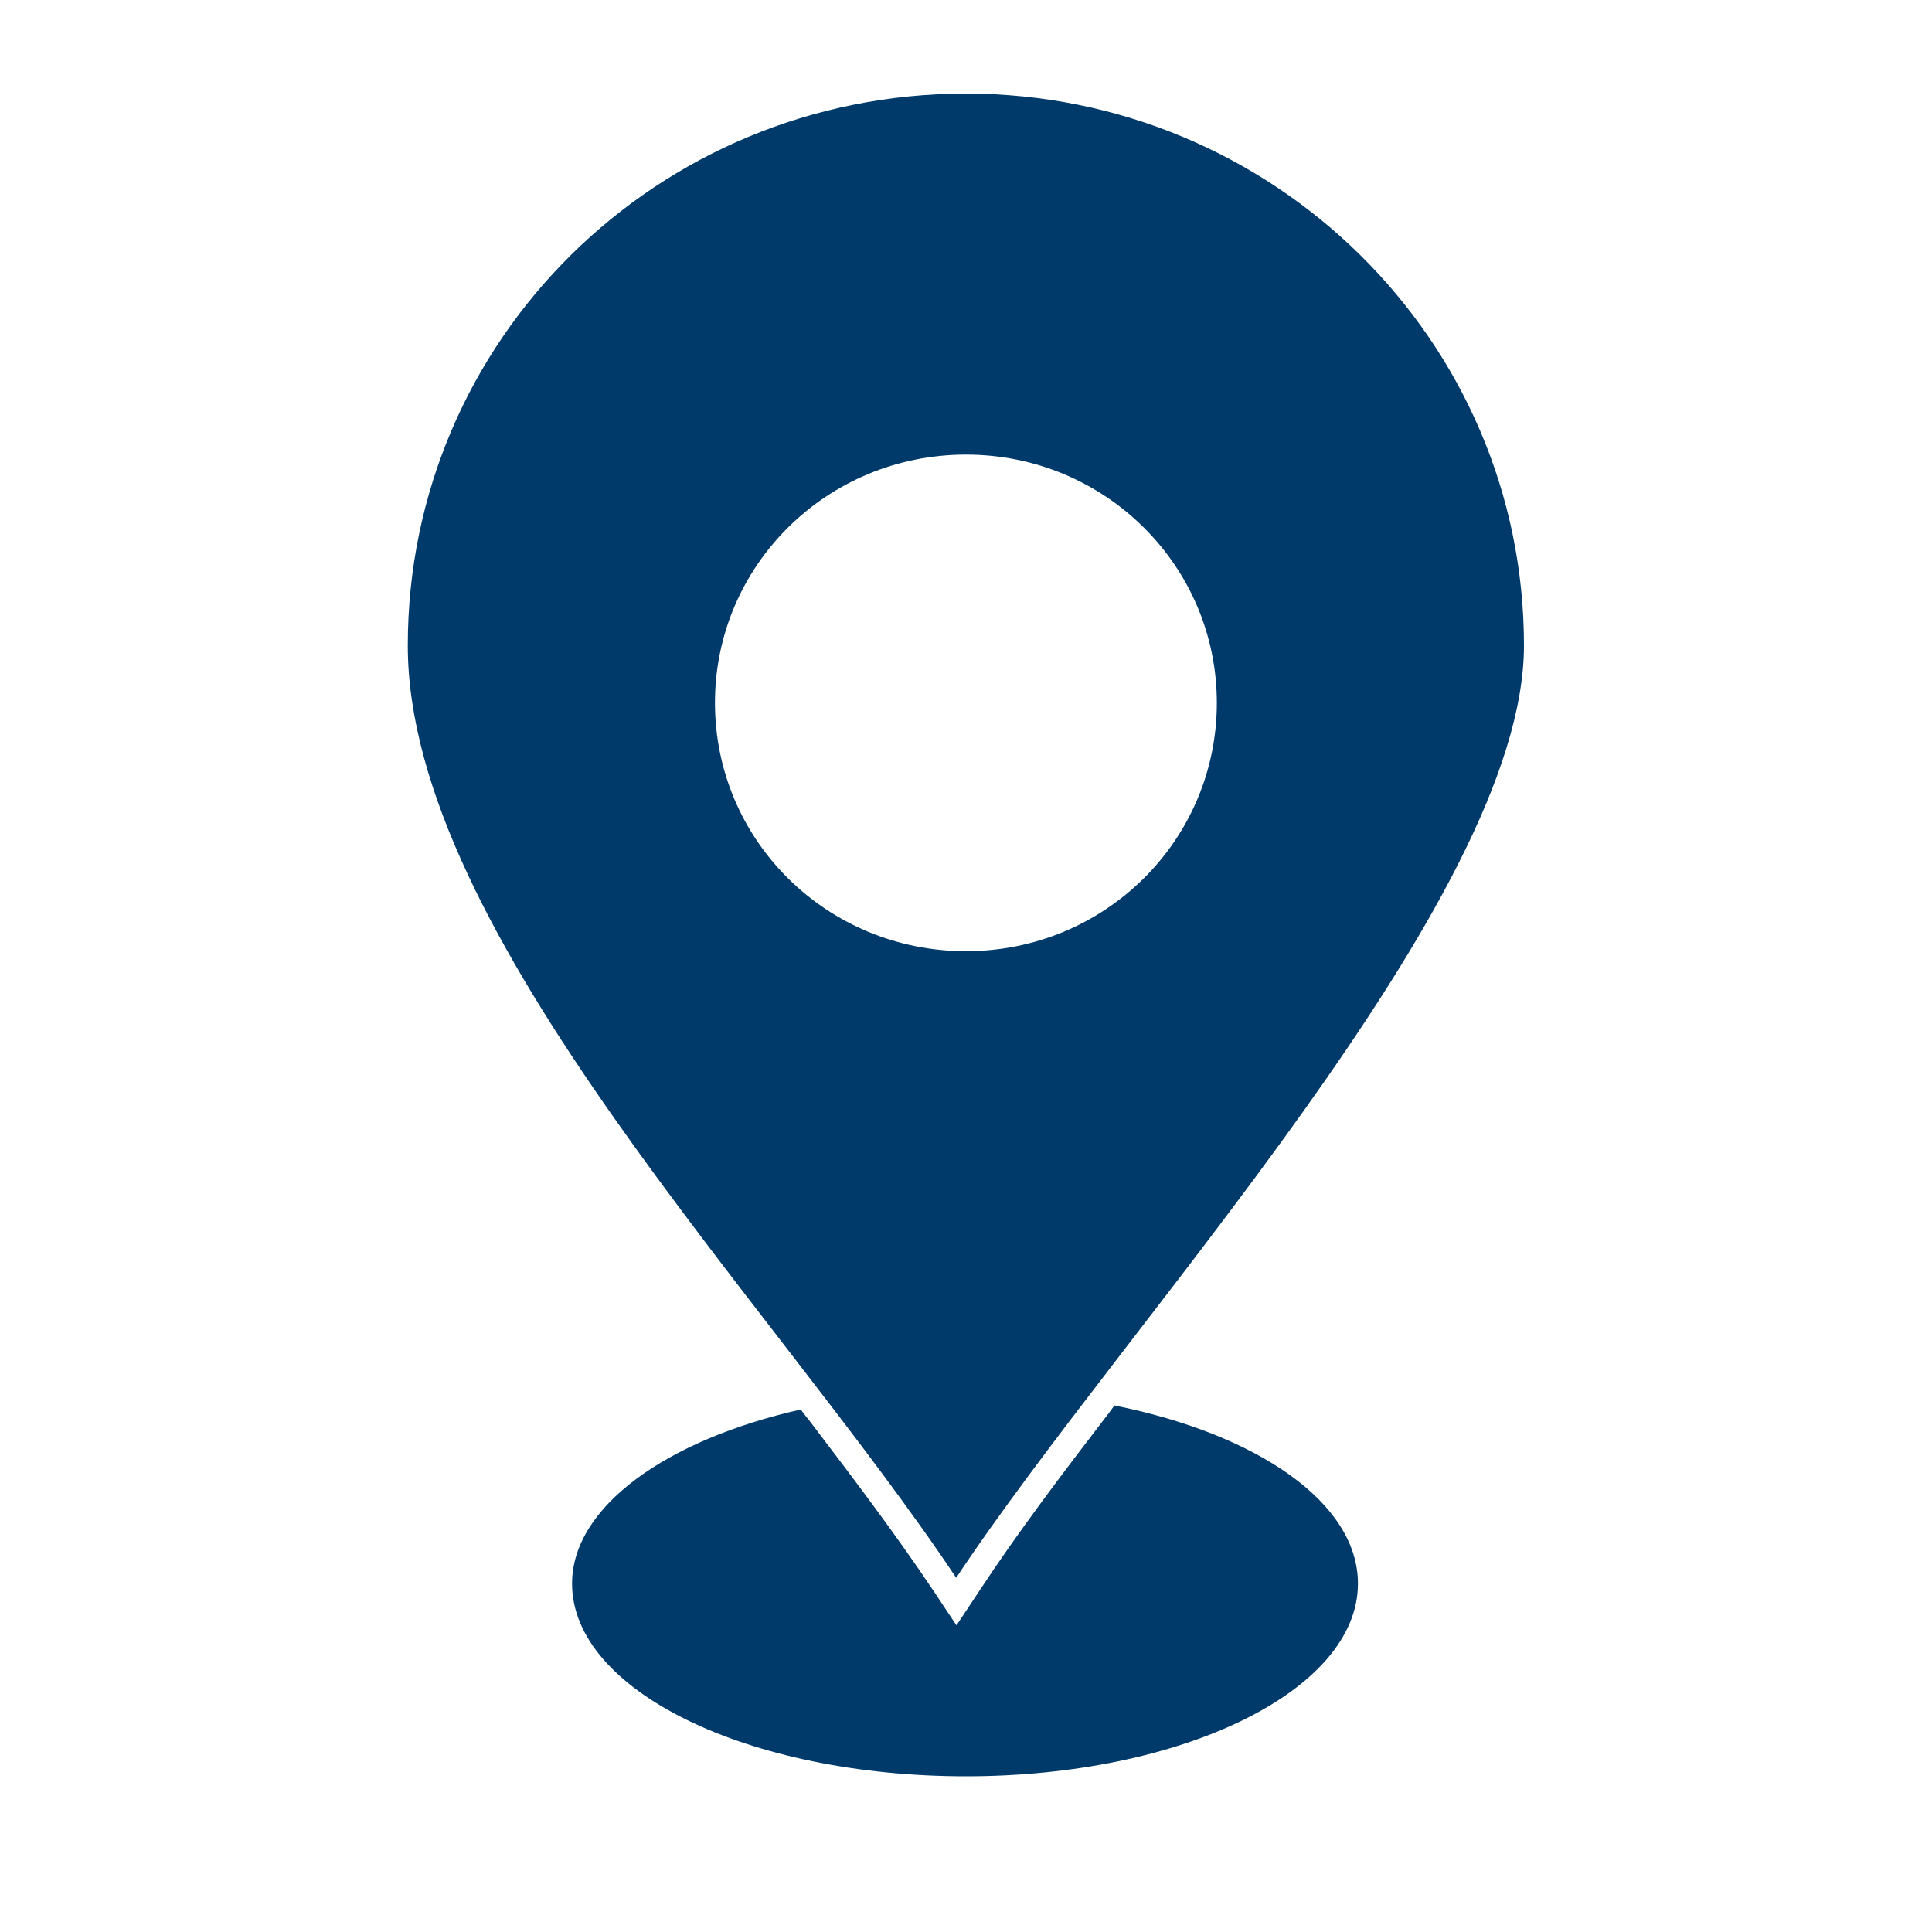 <svg xmlns="http://www.w3.org/2000/svg" xmlns:xlink="http://www.w3.org/1999/xlink" width="40" zoomAndPan="magnify" viewBox="0 0 30 30" height="40" preserveAspectRatio="xMidYMid meet" version="1.2"><defs><clipPath id="7004287ea6"><path d="M 6.332 1.453 L 23.664 1.453 L 23.664 24.562 L 6.332 24.562 Z M 6.332 1.453 "/></clipPath><clipPath id="61276f82a6"><path d="M 8.812 21.797 L 21.148 21.797 L 21.148 27.582 L 8.812 27.582 Z M 8.812 21.797 "/></clipPath></defs><g id="61403ad324"><g clip-rule="nonzero" clip-path="url(#7004287ea6)"><path style=" stroke:none;fill-rule:evenodd;fill:#003a6b;fill-opacity:1;" d="M 15 1.453 C 19.766 1.453 23.664 5.277 23.664 10.023 C 23.664 13.969 17.457 20.555 14.848 24.5 C 12 20.227 6.332 14.504 6.332 10.023 C 6.332 5.277 10.203 1.453 15 1.453 Z M 15 7.059 C 12.84 7.059 11.102 8.781 11.102 10.914 C 11.102 13.051 12.84 14.77 15 14.77 C 17.156 14.77 18.895 13.051 18.895 10.914 C 18.895 8.781 17.156 7.059 15 7.059 "/></g><g clip-rule="nonzero" clip-path="url(#61276f82a6)"><path style=" stroke:none;fill-rule:evenodd;fill:#003a6b;fill-opacity:1;" d="M 17.305 21.824 C 19.539 22.273 21.086 23.34 21.086 24.59 C 21.086 26.25 18.359 27.582 15 27.582 C 11.609 27.582 8.883 26.25 8.883 24.59 C 8.883 23.395 10.355 22.355 12.434 21.887 C 12.484 21.953 12.531 22.016 12.582 22.078 C 13.242 22.945 13.906 23.82 14.512 24.727 L 14.852 25.238 L 15.191 24.727 C 15.82 23.77 16.523 22.848 17.219 21.941 L 17.305 21.824 "/></g></g></svg>
